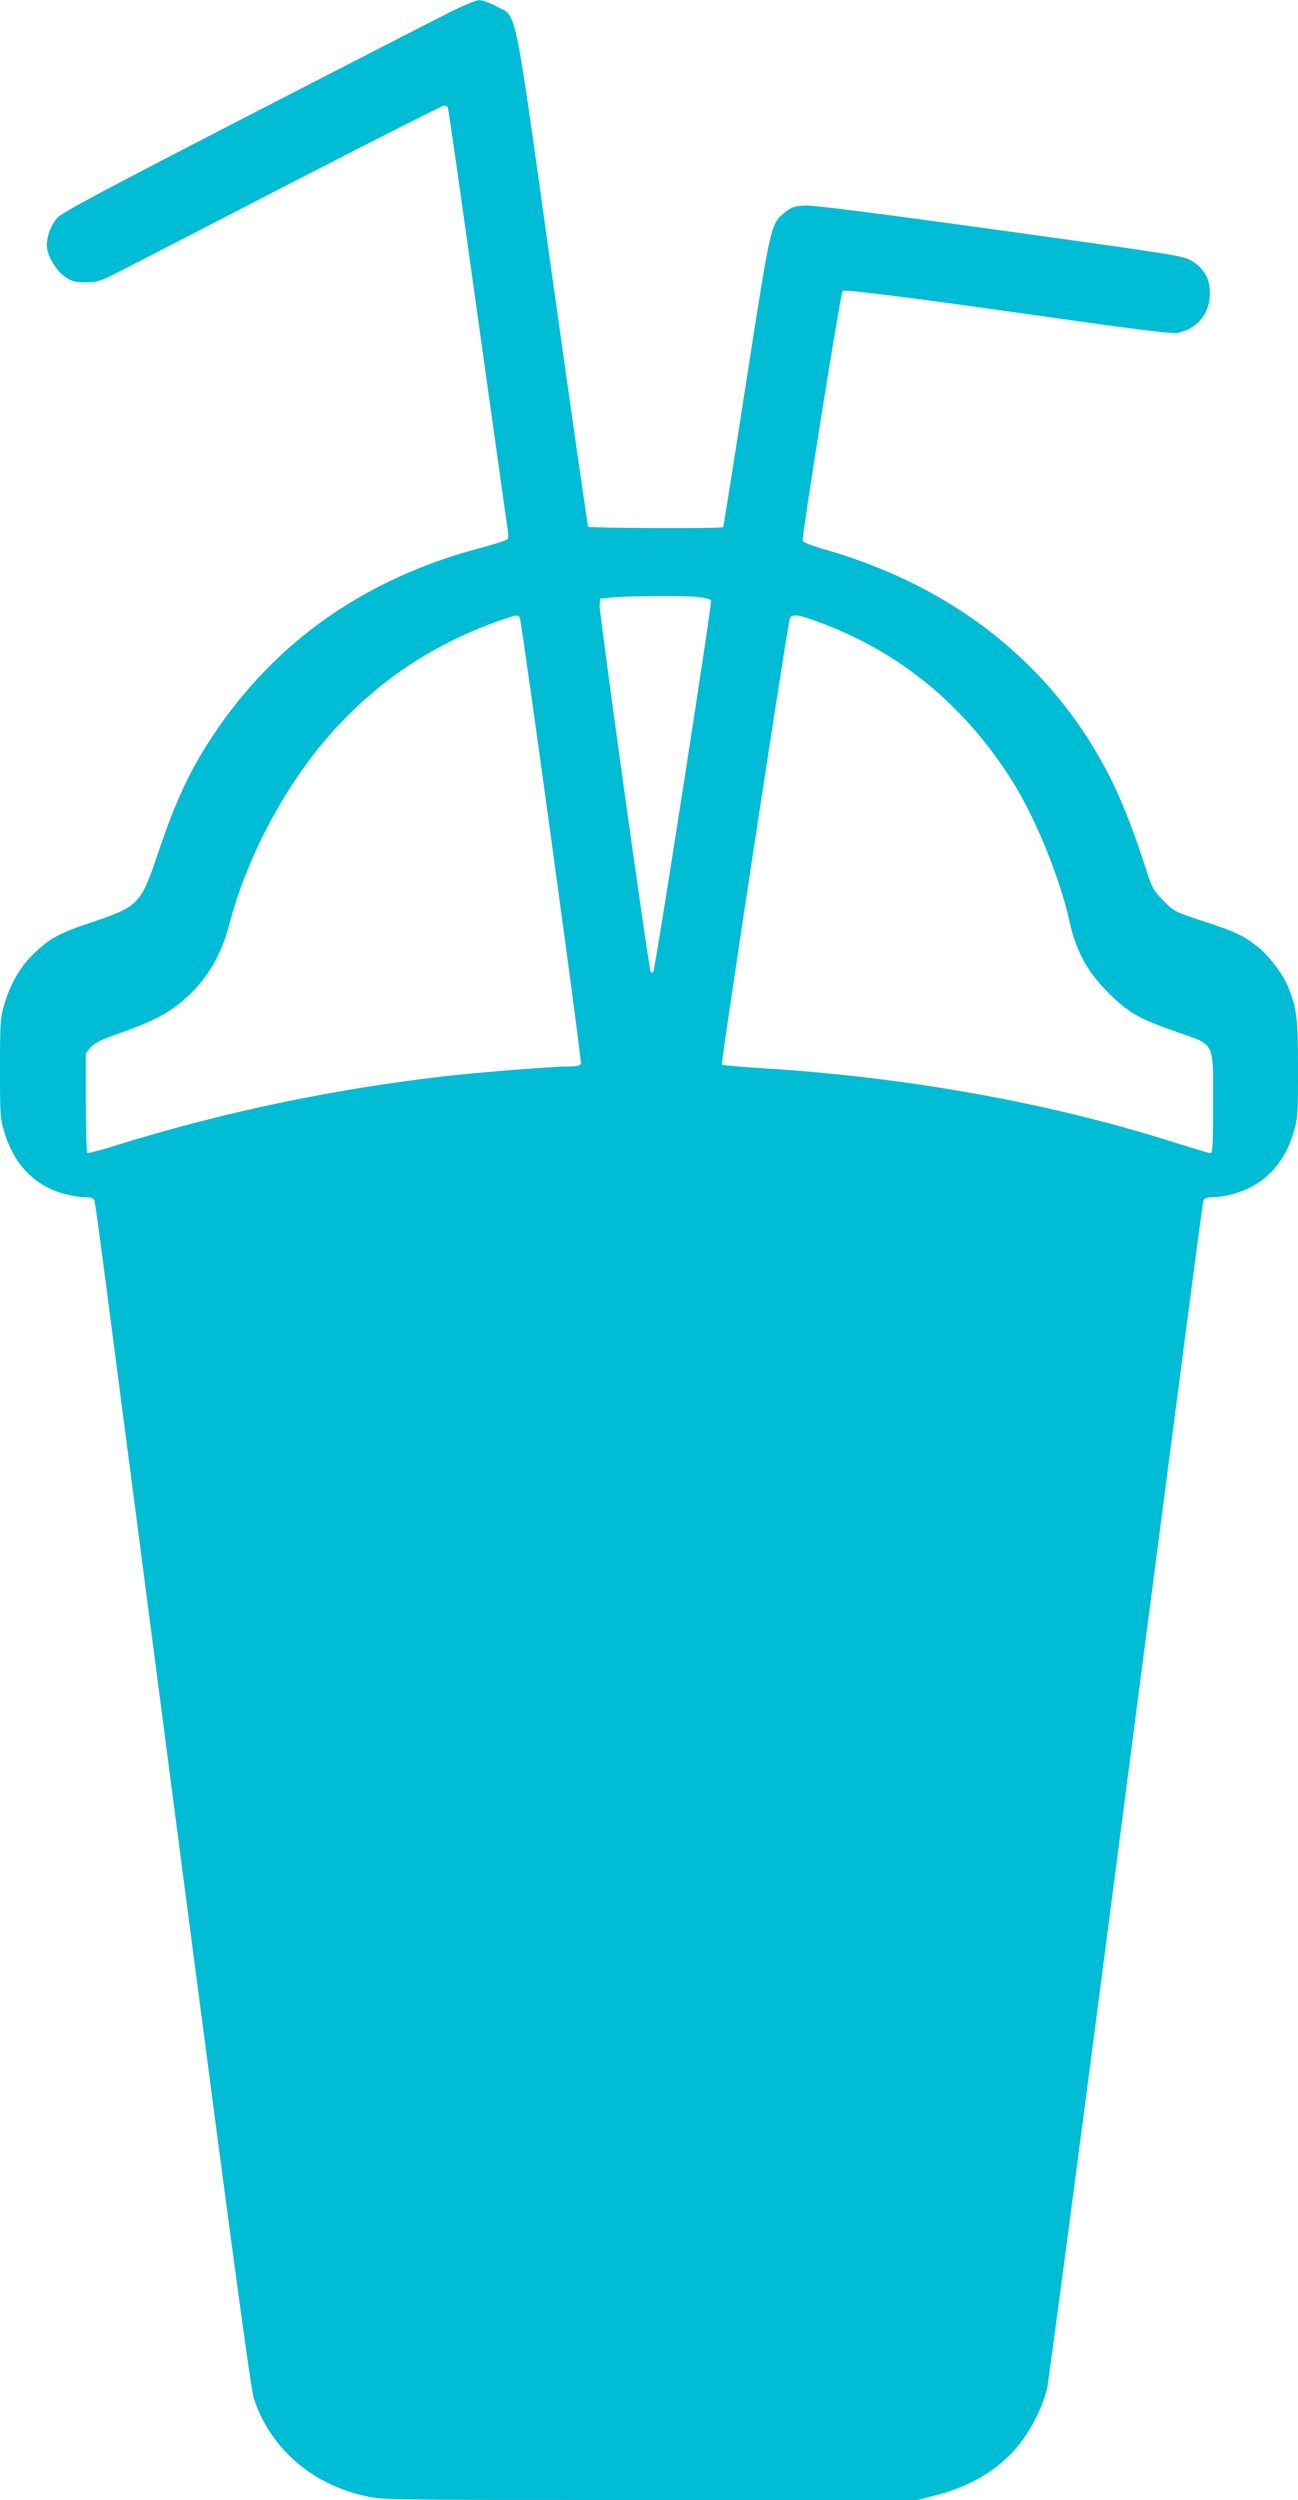 <?xml version="1.0" standalone="no"?>
<!DOCTYPE svg PUBLIC "-//W3C//DTD SVG 20010904//EN"
 "http://www.w3.org/TR/2001/REC-SVG-20010904/DTD/svg10.dtd">
<svg version="1.0" xmlns="http://www.w3.org/2000/svg"
 width="665pt" height="1280pt" viewBox="0 0 665 1280"
 preserveAspectRatio="xMidYMid meet">
<g transform="translate(0,1280) scale(0.1,-0.1)"
fill="#00bcd4" stroke="none">
<path d="M2290 12730 c-74 -37 -547 -280 -1050 -539 -706 -364 -922 -479 -946
-506 -32 -36 -54 -93 -54 -142 0 -48 46 -128 92 -159 35 -25 51 -29 107 -29
61 0 75 5 181 59 63 32 458 236 878 453 420 216 770 393 777 393 8 0 16 -4 19
-8 3 -5 73 -492 155 -1083 83 -591 152 -1084 154 -1096 2 -12 1 -27 -3 -33 -3
-6 -65 -26 -137 -45 -588 -155 -1048 -476 -1368 -955 -124 -186 -194 -337
-291 -624 -81 -242 -98 -259 -328 -336 -173 -58 -219 -82 -303 -163 -69 -66
-120 -153 -152 -263 -19 -64 -21 -96 -21 -325 0 -239 1 -258 24 -331 41 -133
118 -229 230 -283 53 -26 135 -45 192 -45 22 0 34 -5 38 -17 3 -10 26 -175 51
-368 25 -192 203 -1555 395 -3027 256 -1958 355 -2694 371 -2740 85 -253 292
-434 567 -497 93 -21 106 -21 1463 -21 l1369 0 97 25 c180 47 316 129 420 254
66 80 127 202 148 296 8 39 159 1177 335 2530 460 3533 460 3528 466 3548 4
12 16 17 38 17 56 0 134 18 190 45 112 53 191 148 232 283 23 73 24 92 24 330
0 263 -6 312 -54 426 -27 64 -101 160 -158 203 -72 55 -109 73 -278 128 -140
46 -147 49 -200 104 -48 49 -59 67 -84 146 -59 186 -120 344 -177 461 -287
584 -795 995 -1467 1189 -69 19 -118 39 -120 46 -4 26 194 1269 205 1280 9 9
407 -42 1068 -136 452 -64 622 -85 649 -79 96 20 158 91 164 188 5 80 -25 139
-90 179 -43 27 -82 33 -984 158 -635 88 -959 129 -1001 127 -51 -3 -69 -9
-100 -34 -74 -59 -73 -54 -199 -863 -63 -409 -117 -747 -119 -750 -4 -8 -684
-5 -692 2 -2 3 -85 577 -183 1276 -202 1444 -179 1331 -288 1389 -33 18 -73
32 -88 31 -16 0 -90 -31 -164 -69z m1282 -2986 c37 -4 69 -12 71 -18 6 -15
-287 -1893 -296 -1903 -4 -3 -10 -4 -13 0 -10 9 -264 1838 -262 1877 l3 35 60
6 c87 8 359 10 437 3z m-908 -111 c13 -47 318 -2265 312 -2278 -4 -11 -20 -15
-58 -15 -85 0 -448 -29 -638 -50 -571 -66 -1124 -181 -1665 -348 -88 -28 -163
-48 -167 -45 -5 2 -8 118 -8 258 l0 253 25 30 c19 22 54 40 147 72 160 56 242
98 317 160 123 102 202 230 245 395 96 367 306 751 557 1019 230 246 500 422
824 537 94 34 102 34 109 12z m1534 -19 c416 -154 748 -429 992 -819 117 -188
241 -493 290 -715 35 -160 99 -271 224 -388 88 -82 141 -111 318 -173 207 -72
193 -46 193 -369 0 -221 -2 -255 -15 -254 -8 1 -103 29 -210 63 -625 197
-1358 328 -2090 372 -107 7 -198 15 -202 18 -6 5 326 2182 347 2279 7 31 38
29 153 -14z"/>
</g>
</svg>
